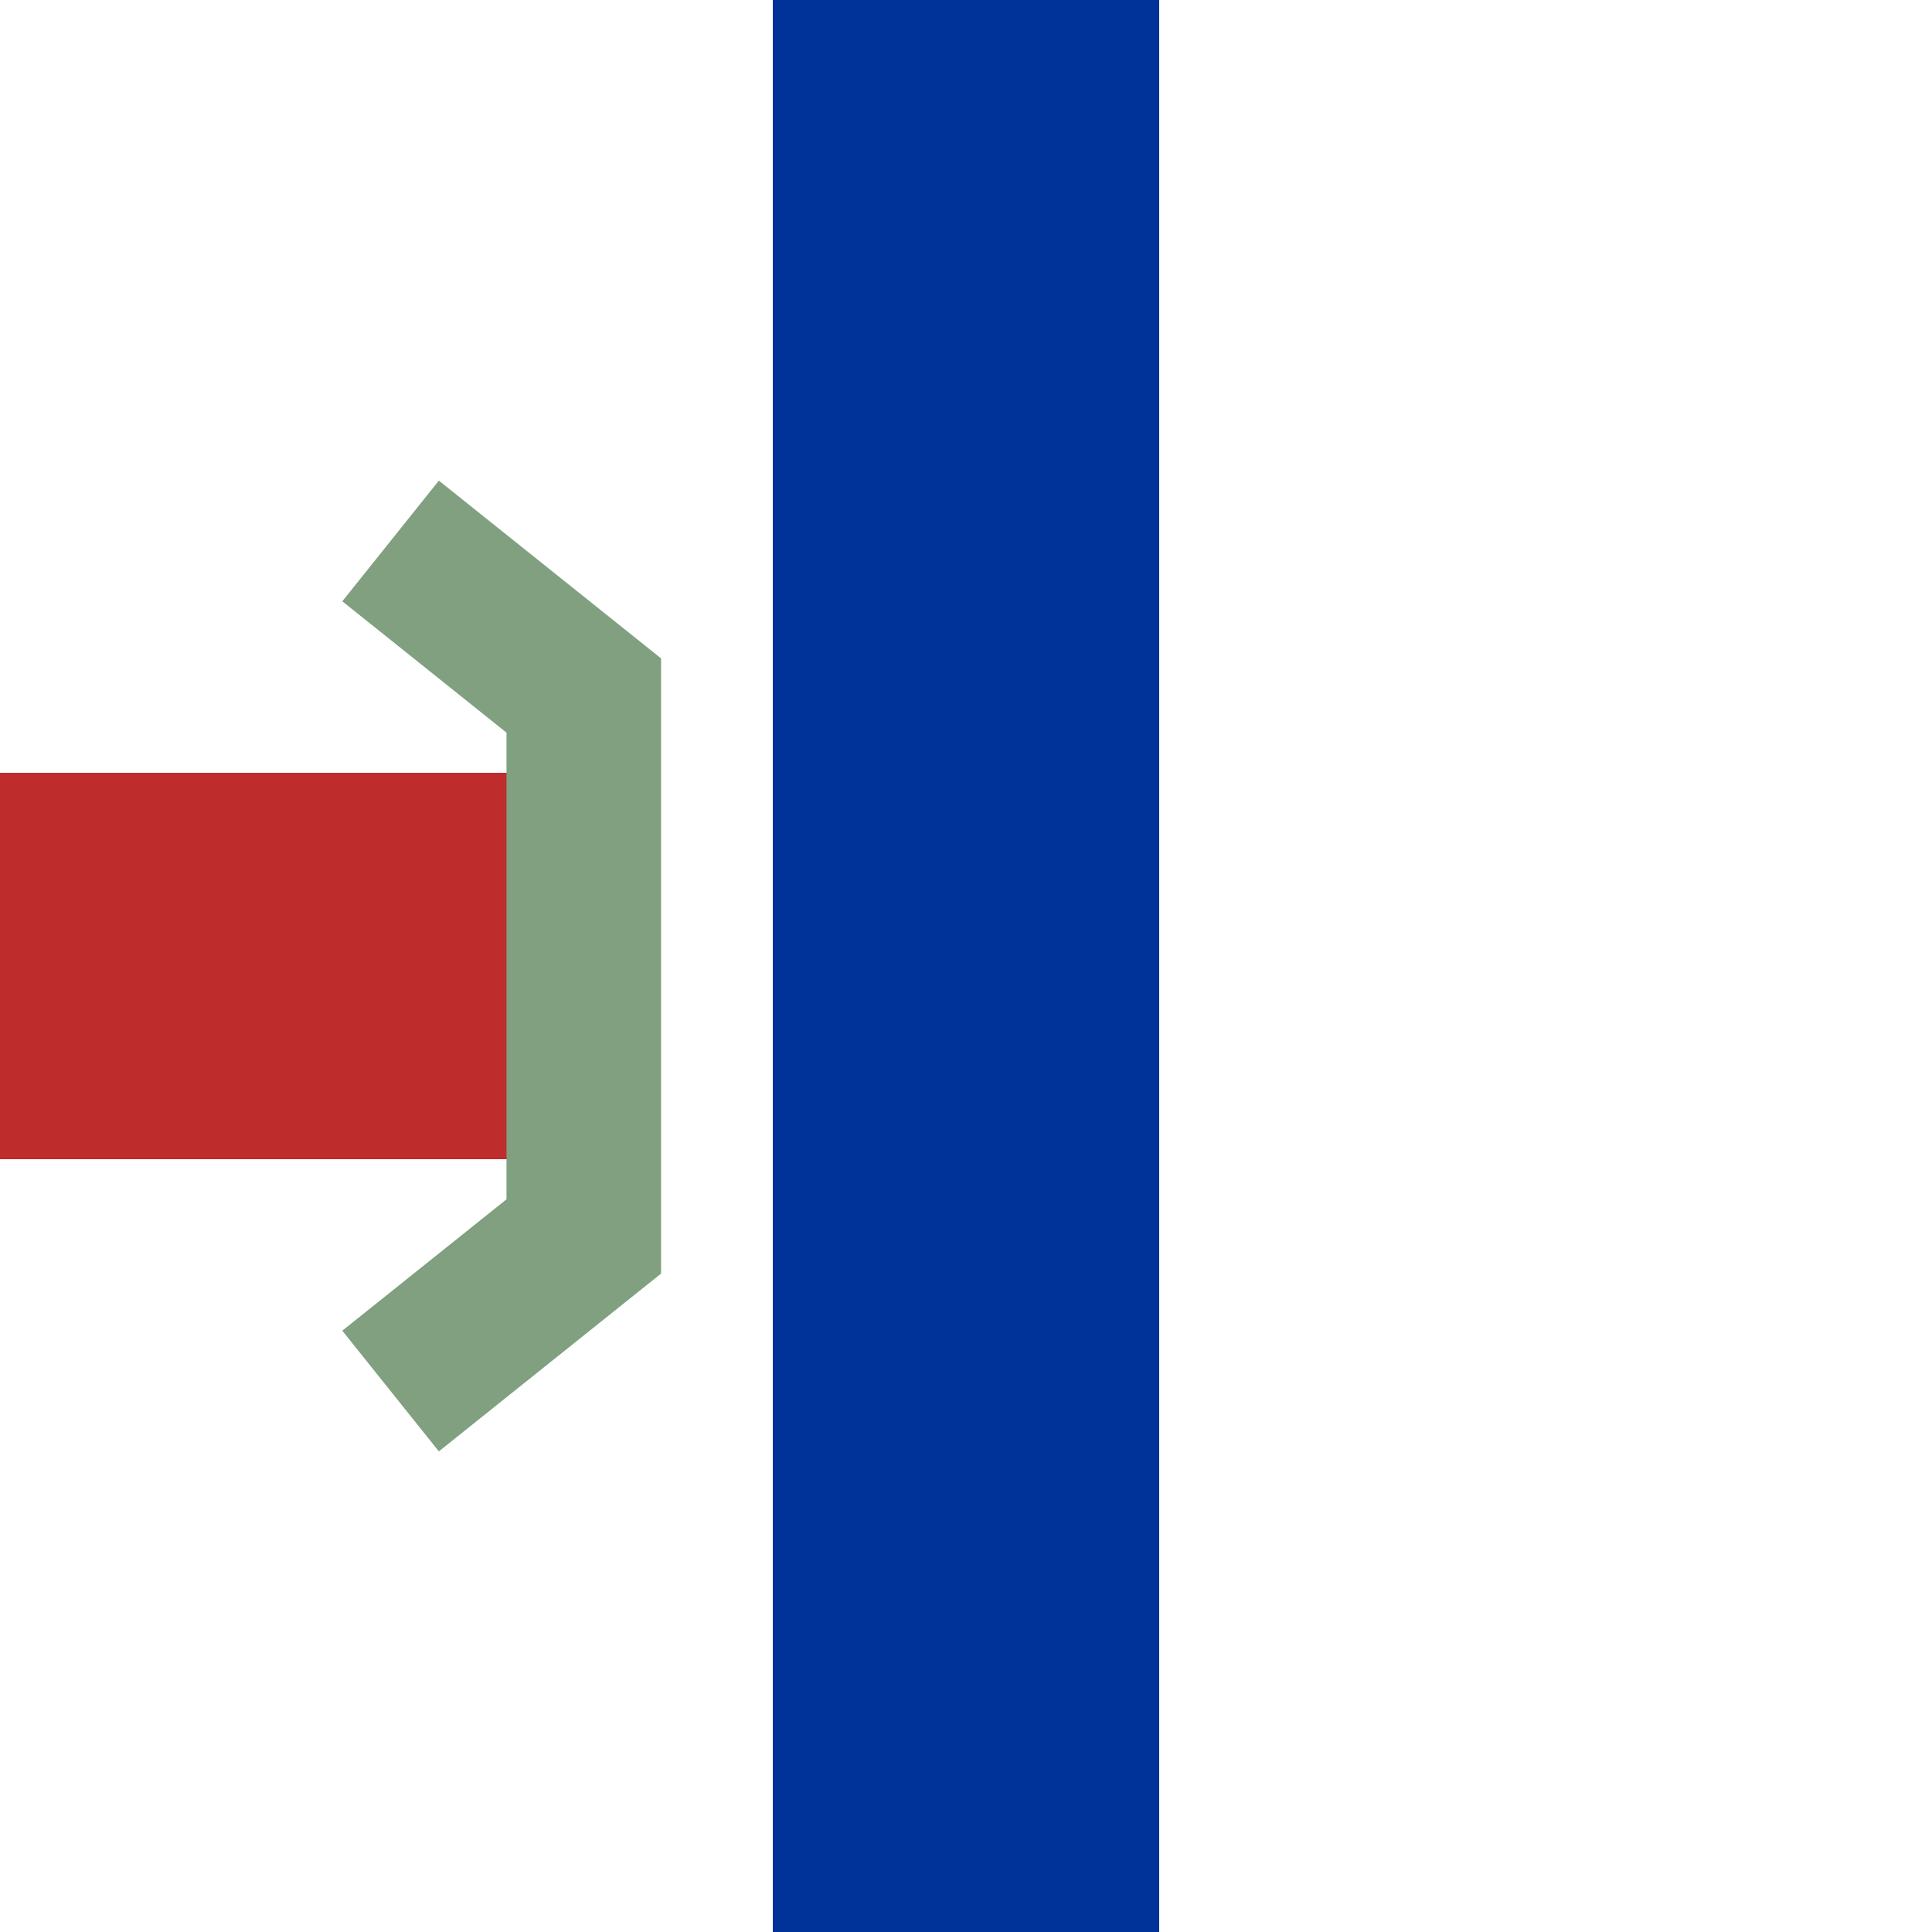 <?xml version="1.0" encoding="UTF-8" standalone="no"?>
<!-- created by axpde for Wikipedia -->
<svg
   xmlns:dc="http://purl.org/dc/elements/1.1/"
   xmlns:cc="http://creativecommons.org/ns#"
   xmlns:rdf="http://www.w3.org/1999/02/22-rdf-syntax-ns#"
   xmlns:svg="http://www.w3.org/2000/svg"
   xmlns="http://www.w3.org/2000/svg"
   xmlns:sodipodi="http://sodipodi.sourceforge.net/DTD/sodipodi-0.dtd"
   xmlns:inkscape="http://www.inkscape.org/namespaces/inkscape"
   width="500"
   height="500"
   viewBox="0 0 500 500"
   id="svg2"
   sodipodi:version="0.32"
   inkscape:version="0.46"
   sodipodi:docname="BSicon_umKRZol.svg"
   inkscape:output_extension="org.inkscape.output.svg.inkscape">
  <defs
     id="defs19">
    <inkscape:perspective
       sodipodi:type="inkscape:persp3d"
       inkscape:vp_x="0 : 250 : 1"
       inkscape:vp_y="0 : 1000 : 0"
       inkscape:vp_z="500 : 250 : 1"
       inkscape:persp3d-origin="250 : 166.66667 : 1"
       id="perspective23" />
  </defs>
  <sodipodi:namedview
     inkscape:window-height="1178"
     inkscape:window-width="1920"
     inkscape:pageshadow="2"
     inkscape:pageopacity="0.0"
     guidetolerance="10.0"
     gridtolerance="10.0"
     objecttolerance="10.0"
     borderopacity="1.0"
     bordercolor="#666666"
     pagecolor="#ffffff"
     id="base"
     showgrid="false"
     inkscape:zoom="1.848"
     inkscape:cx="166.49726"
     inkscape:cy="249.17623"
     inkscape:window-x="-8"
     inkscape:window-y="-8"
     inkscape:current-layer="svg2" />
  <title
     id="title4">Kreuzung</title>
  <path
     style="stroke:#003399;stroke-width:100;stroke-opacity:1"
     id="path10"
     d="M 250,0 L 250,500" />
  <rect
     style="fill:#be2d2c;fill-opacity:1;stroke:none;stroke-opacity:1"
     id="rect3185"
     width="141.775"
     height="100"
     x="-141.775"
     y="200"
     transform="scale(-1,1)" />
  <g
     style="fill:none;fill-opacity:1;stroke:#80a080;stroke-width:40"
     id="g12"
     transform="matrix(-1,0,0,1,501.082,0)">
    <polyline
       id="polyline16"
       points="400,140 350,180 350,320 400,360"
       style="fill:none;fill-opacity:1" />
  </g>
</svg>
